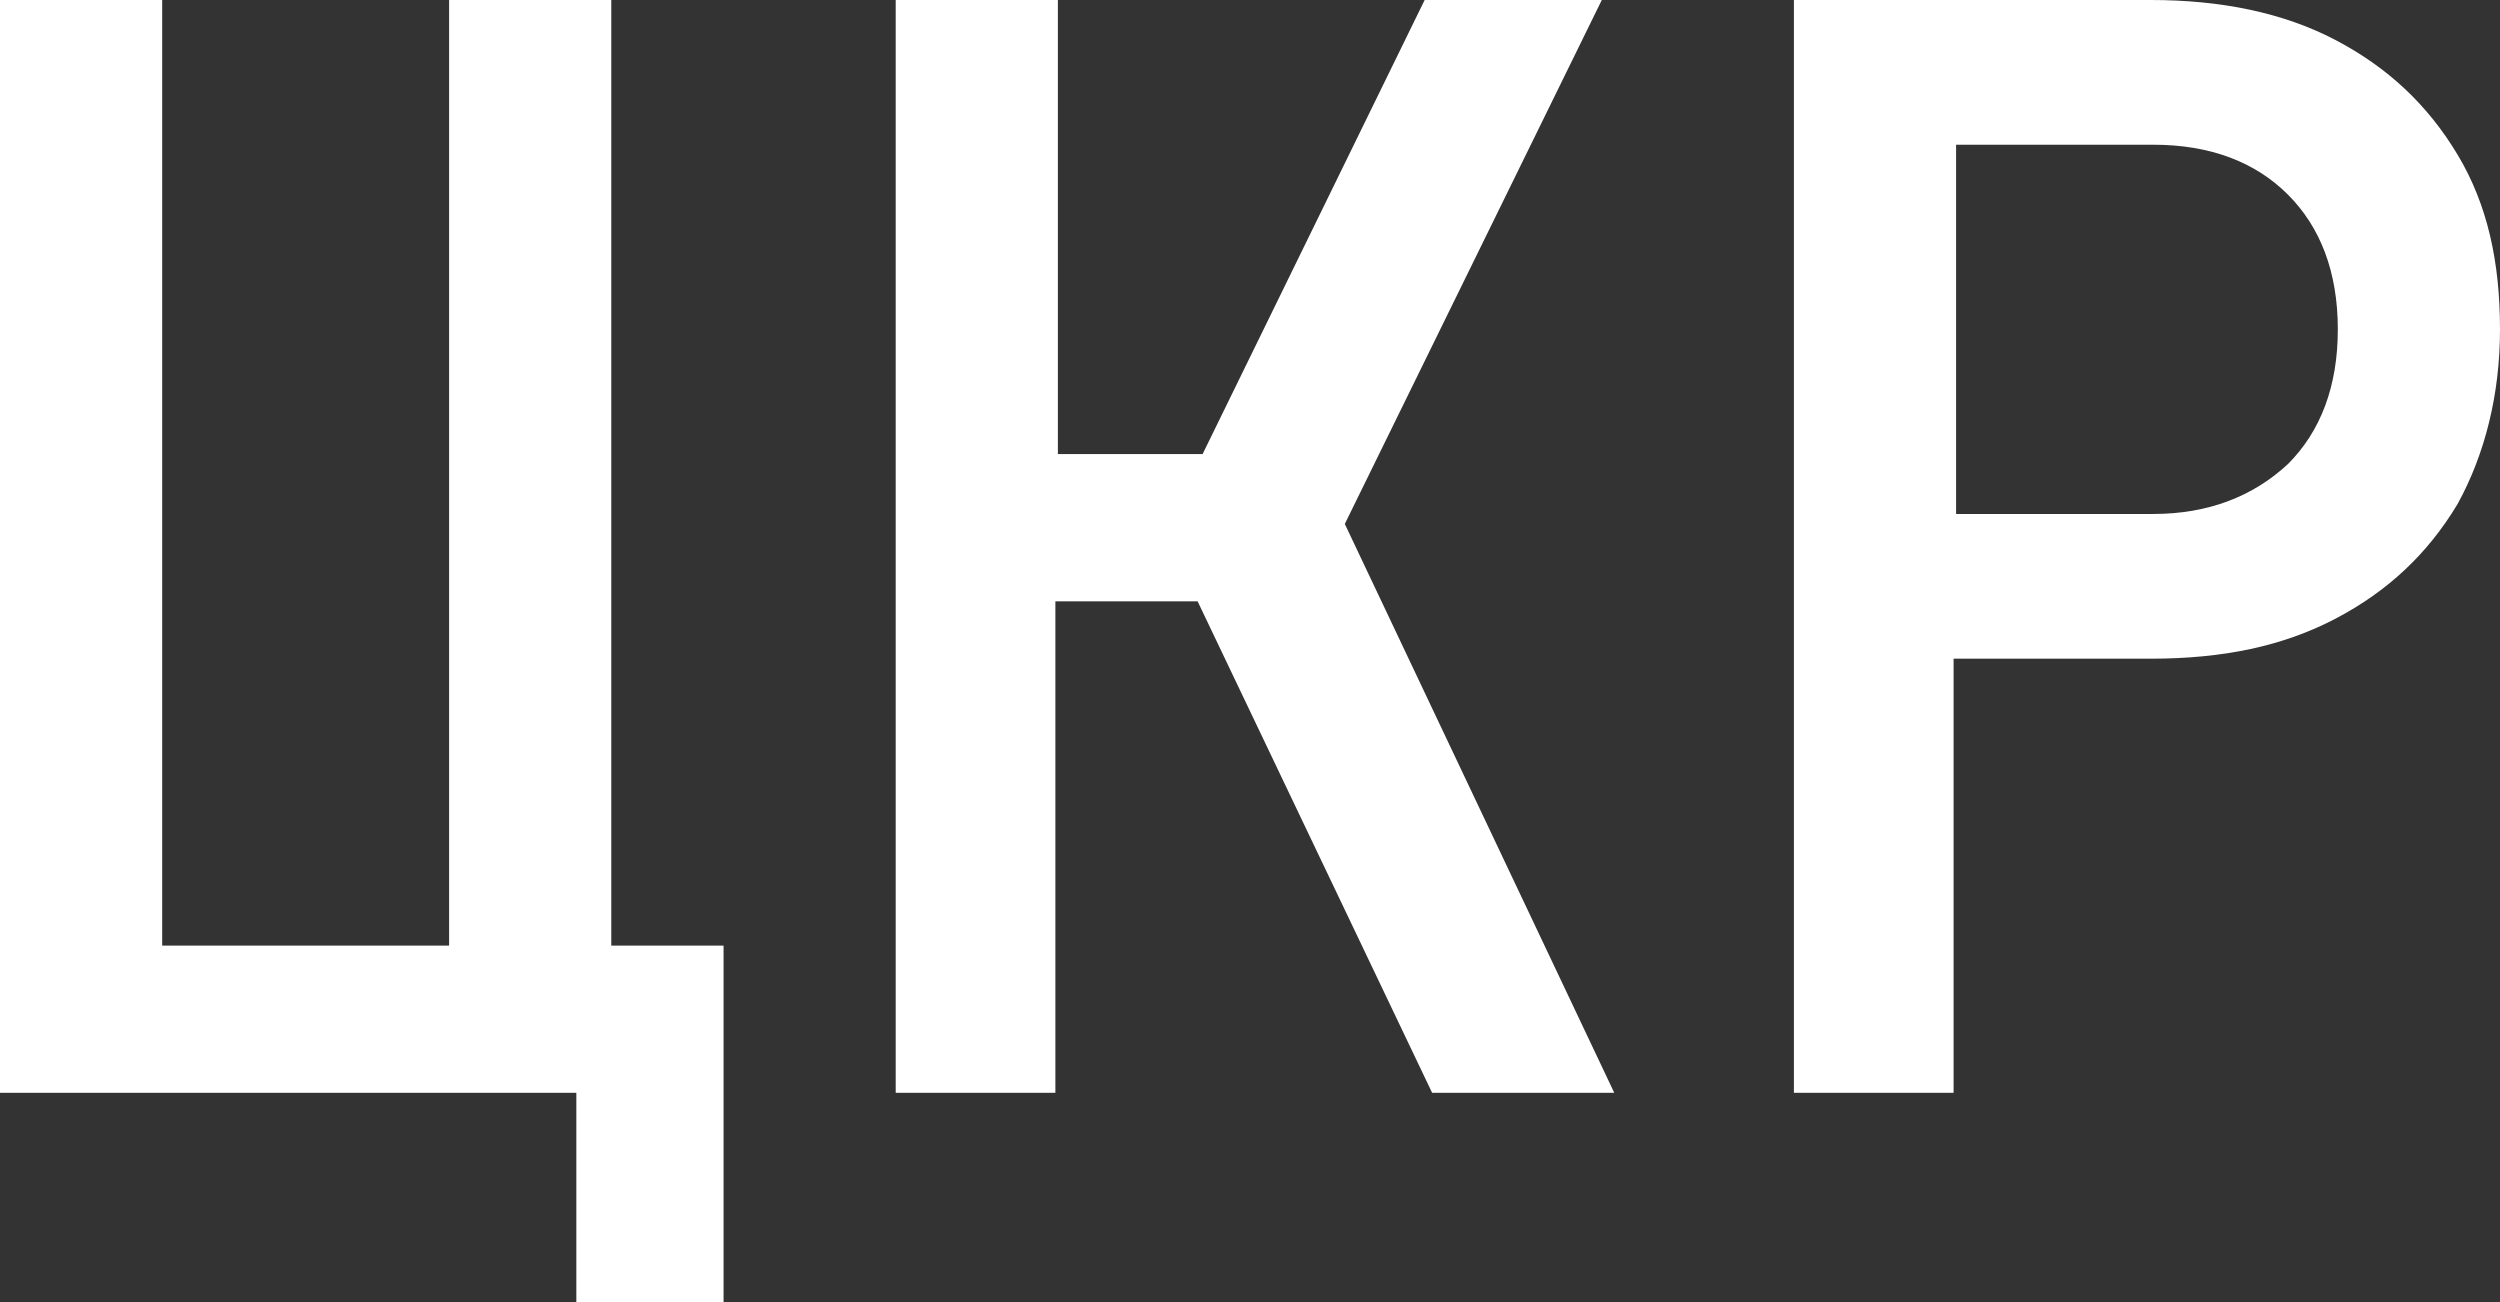 <?xml version="1.0" encoding="UTF-8"?> <svg xmlns="http://www.w3.org/2000/svg" xmlns:xlink="http://www.w3.org/1999/xlink" version="1.1" id="Layer_1" x="0px" y="0px" viewBox="0 0 100.2 52.2" style="enable-background:new 0 0 100.2 52.2;" xml:space="preserve"><rect x="0" y="0" width="100.2" height="52.2" fill="#333333" stroke="none"/> <style type="text/css"> .st0{fill:#FFFFFF;} </style> <g> <path class="st0" d="M23.1,52.2v-8.4H0V0h6.5v37.9H18V0h6.5v37.9H29v14.3H23.1z"></path> <path class="st0" d="M35.9,43.8V0h6.5v18.2h5.8L57.1,0h7.1L53.9,21l10.8,22.8h-7.3l-9.4-19.7h-5.7v19.7H35.9z"></path> <path class="st0" d="M71.9,43.8V0h14.3c2.8,0,5.3,0.5,7.4,1.6c2.1,1.1,3.7,2.6,4.9,4.6s1.7,4.3,1.7,7c0,2.6-0.6,5-1.7,7 c-1.2,2-2.8,3.5-4.9,4.6c-2.1,1.1-4.5,1.6-7.4,1.6h-7.9v17.4H71.9z M78.4,20.6h7.9c2.2,0,4-0.7,5.4-2c1.3-1.3,2-3.1,2-5.4 c0-2.3-0.7-4.1-2-5.4c-1.3-1.3-3.1-2-5.4-2h-7.9V20.6z"></path> </g> </svg> 